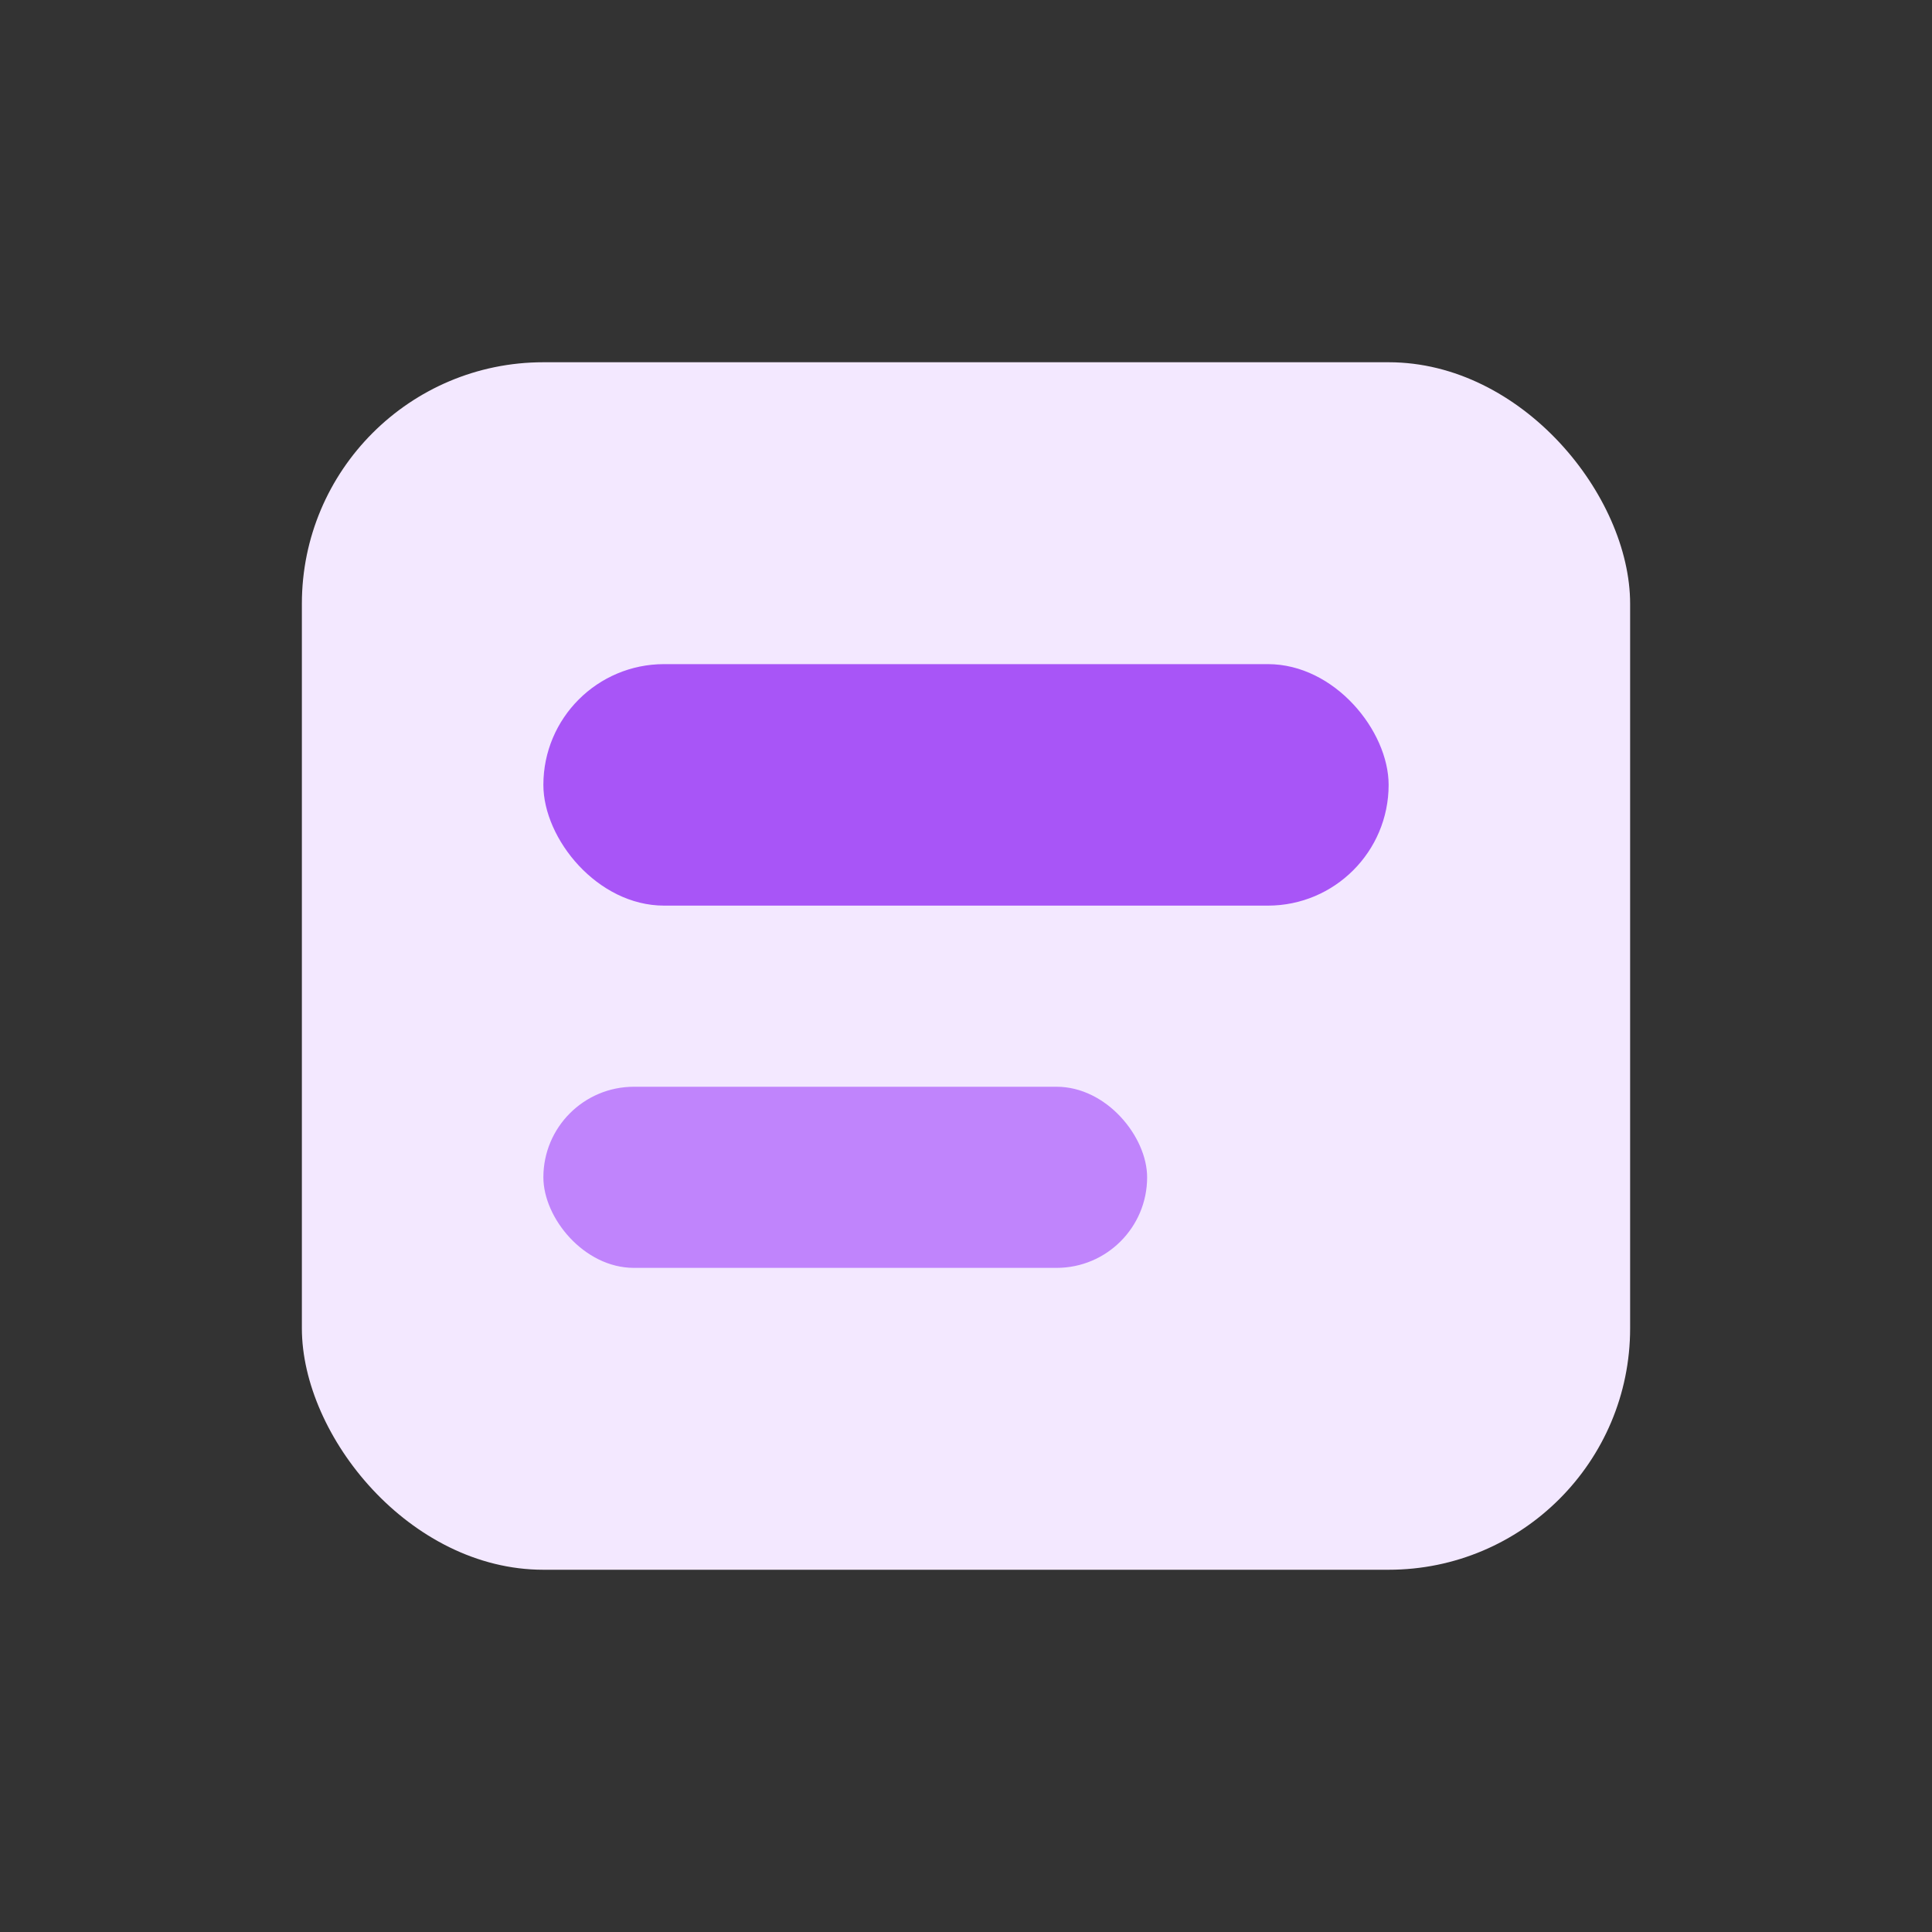 <svg xmlns="http://www.w3.org/2000/svg" viewBox="0 0 64 64">
  <rect x="0" y="0" width="64" height="64" fill="#333333" stroke="none"/>
  <rect x="10" y="12" width="44" height="40" rx="8" fill="#f3e8ff"/>
  <rect x="18" y="22" width="28" height="8" rx="4" fill="#a855f7"/>
  <rect x="18" y="36" width="20" height="6" rx="3" fill="#c084fc"/>
</svg>
